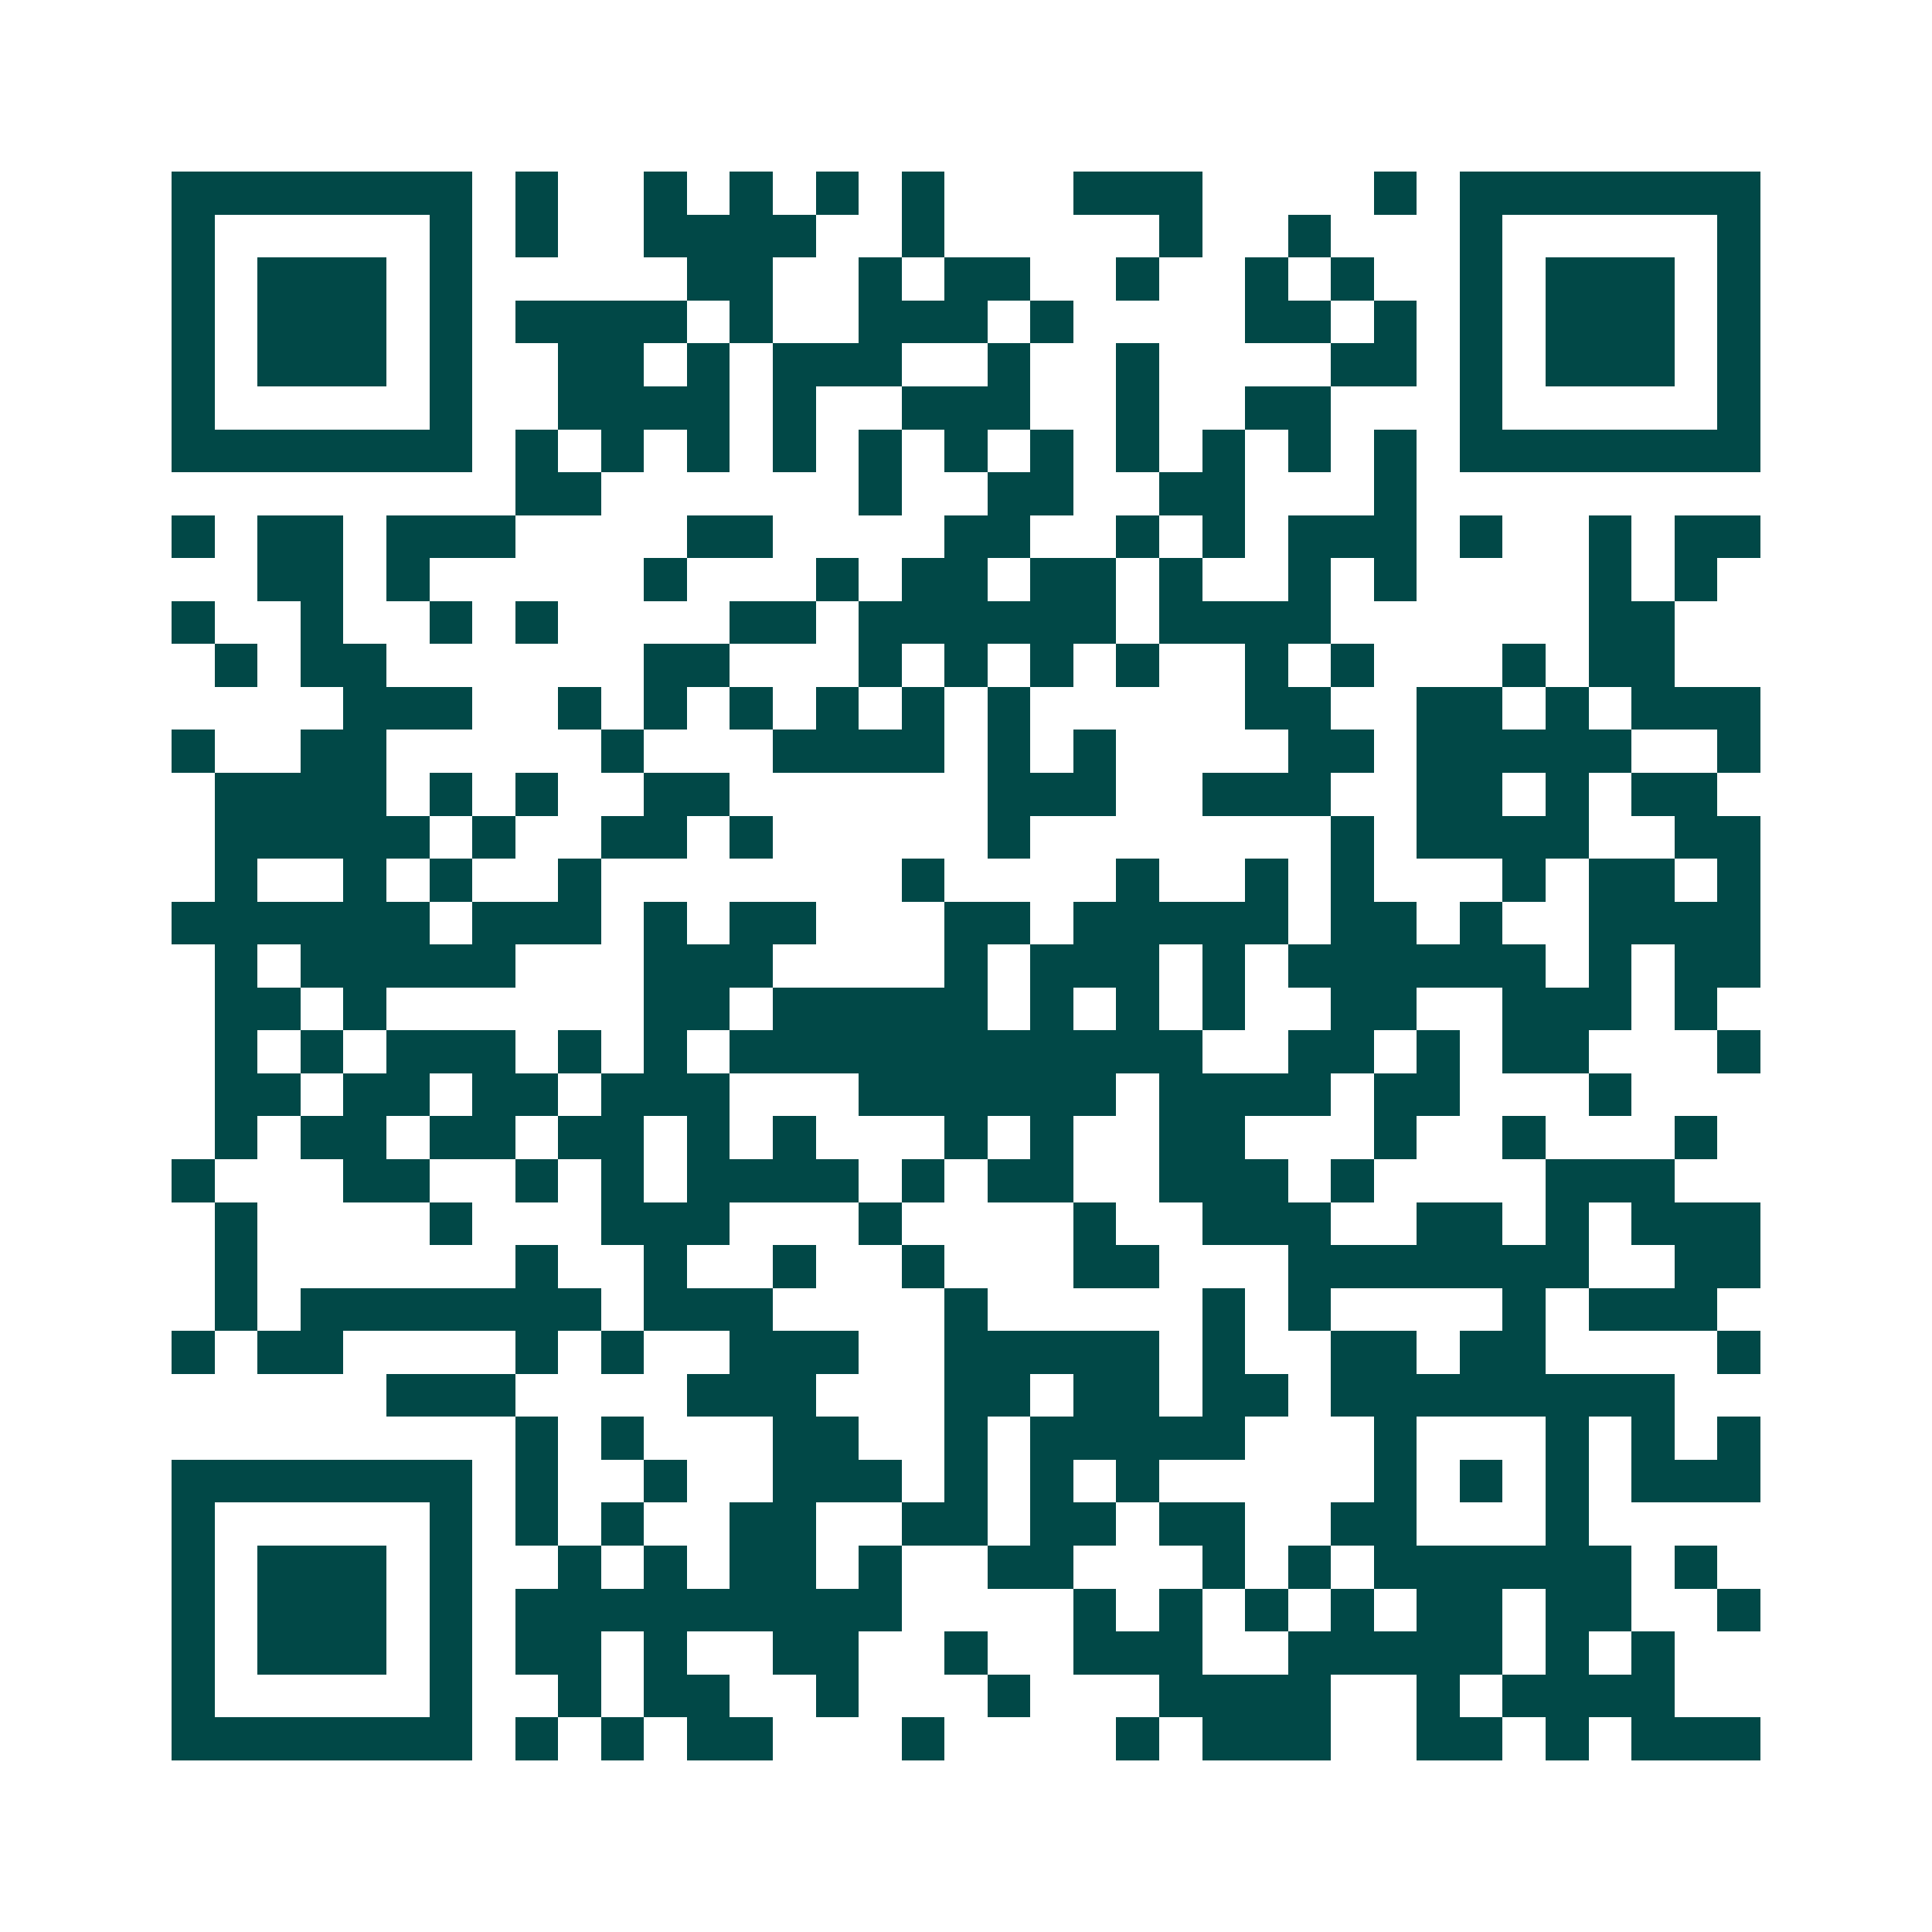 <svg xmlns="http://www.w3.org/2000/svg" width="200" height="200" viewBox="0 0 45 45" shape-rendering="crispEdges"><path fill="#ffffff" d="M0 0h45v45H0z"/><path stroke="#014847" d="M4 4.5h7m1 0h1m2 0h1m1 0h1m1 0h1m1 0h1m3 0h3m4 0h1m1 0h7M4 5.5h1m5 0h1m1 0h1m2 0h4m2 0h1m5 0h1m2 0h1m3 0h1m5 0h1M4 6.5h1m1 0h3m1 0h1m5 0h2m2 0h1m1 0h2m2 0h1m2 0h1m1 0h1m2 0h1m1 0h3m1 0h1M4 7.5h1m1 0h3m1 0h1m1 0h4m1 0h1m2 0h3m1 0h1m4 0h2m1 0h1m1 0h1m1 0h3m1 0h1M4 8.5h1m1 0h3m1 0h1m2 0h2m1 0h1m1 0h3m2 0h1m2 0h1m4 0h2m1 0h1m1 0h3m1 0h1M4 9.5h1m5 0h1m2 0h4m1 0h1m2 0h3m2 0h1m2 0h2m3 0h1m5 0h1M4 10.5h7m1 0h1m1 0h1m1 0h1m1 0h1m1 0h1m1 0h1m1 0h1m1 0h1m1 0h1m1 0h1m1 0h1m1 0h7M12 11.5h2m6 0h1m2 0h2m2 0h2m3 0h1M4 12.5h1m1 0h2m1 0h3m4 0h2m4 0h2m2 0h1m1 0h1m1 0h3m1 0h1m2 0h1m1 0h2M6 13.5h2m1 0h1m5 0h1m3 0h1m1 0h2m1 0h2m1 0h1m2 0h1m1 0h1m4 0h1m1 0h1M4 14.5h1m2 0h1m2 0h1m1 0h1m4 0h2m1 0h6m1 0h4m6 0h2M5 15.5h1m1 0h2m6 0h2m3 0h1m1 0h1m1 0h1m1 0h1m2 0h1m1 0h1m3 0h1m1 0h2M8 16.5h3m2 0h1m1 0h1m1 0h1m1 0h1m1 0h1m1 0h1m5 0h2m2 0h2m1 0h1m1 0h3M4 17.5h1m2 0h2m5 0h1m3 0h4m1 0h1m1 0h1m4 0h2m1 0h5m2 0h1M5 18.5h4m1 0h1m1 0h1m2 0h2m6 0h3m2 0h3m2 0h2m1 0h1m1 0h2M5 19.5h5m1 0h1m2 0h2m1 0h1m5 0h1m7 0h1m1 0h4m2 0h2M5 20.5h1m2 0h1m1 0h1m2 0h1m7 0h1m4 0h1m2 0h1m1 0h1m3 0h1m1 0h2m1 0h1M4 21.5h6m1 0h3m1 0h1m1 0h2m3 0h2m1 0h5m1 0h2m1 0h1m2 0h4M5 22.5h1m1 0h5m3 0h3m4 0h1m1 0h3m1 0h1m1 0h6m1 0h1m1 0h2M5 23.5h2m1 0h1m6 0h2m1 0h5m1 0h1m1 0h1m1 0h1m2 0h2m2 0h3m1 0h1M5 24.5h1m1 0h1m1 0h3m1 0h1m1 0h1m1 0h11m2 0h2m1 0h1m1 0h2m3 0h1M5 25.5h2m1 0h2m1 0h2m1 0h3m3 0h6m1 0h4m1 0h2m3 0h1M5 26.5h1m1 0h2m1 0h2m1 0h2m1 0h1m1 0h1m3 0h1m1 0h1m2 0h2m3 0h1m2 0h1m3 0h1M4 27.5h1m3 0h2m2 0h1m1 0h1m1 0h4m1 0h1m1 0h2m2 0h3m1 0h1m4 0h3M5 28.5h1m4 0h1m3 0h3m3 0h1m4 0h1m2 0h3m2 0h2m1 0h1m1 0h3M5 29.5h1m6 0h1m2 0h1m2 0h1m2 0h1m3 0h2m3 0h7m2 0h2M5 30.5h1m1 0h7m1 0h3m4 0h1m5 0h1m1 0h1m4 0h1m1 0h3M4 31.5h1m1 0h2m4 0h1m1 0h1m2 0h3m2 0h5m1 0h1m2 0h2m1 0h2m4 0h1M9 32.5h3m4 0h3m3 0h2m1 0h2m1 0h2m1 0h8M12 33.5h1m1 0h1m3 0h2m2 0h1m1 0h5m3 0h1m3 0h1m1 0h1m1 0h1M4 34.5h7m1 0h1m2 0h1m2 0h3m1 0h1m1 0h1m1 0h1m5 0h1m1 0h1m1 0h1m1 0h3M4 35.5h1m5 0h1m1 0h1m1 0h1m2 0h2m2 0h2m1 0h2m1 0h2m2 0h2m3 0h1M4 36.5h1m1 0h3m1 0h1m2 0h1m1 0h1m1 0h2m1 0h1m2 0h2m3 0h1m1 0h1m1 0h6m1 0h1M4 37.5h1m1 0h3m1 0h1m1 0h9m4 0h1m1 0h1m1 0h1m1 0h1m1 0h2m1 0h2m2 0h1M4 38.5h1m1 0h3m1 0h1m1 0h2m1 0h1m2 0h2m2 0h1m2 0h3m2 0h5m1 0h1m1 0h1M4 39.5h1m5 0h1m2 0h1m1 0h2m2 0h1m3 0h1m3 0h4m2 0h1m1 0h4M4 40.5h7m1 0h1m1 0h1m1 0h2m3 0h1m4 0h1m1 0h3m2 0h2m1 0h1m1 0h3"/></svg>
